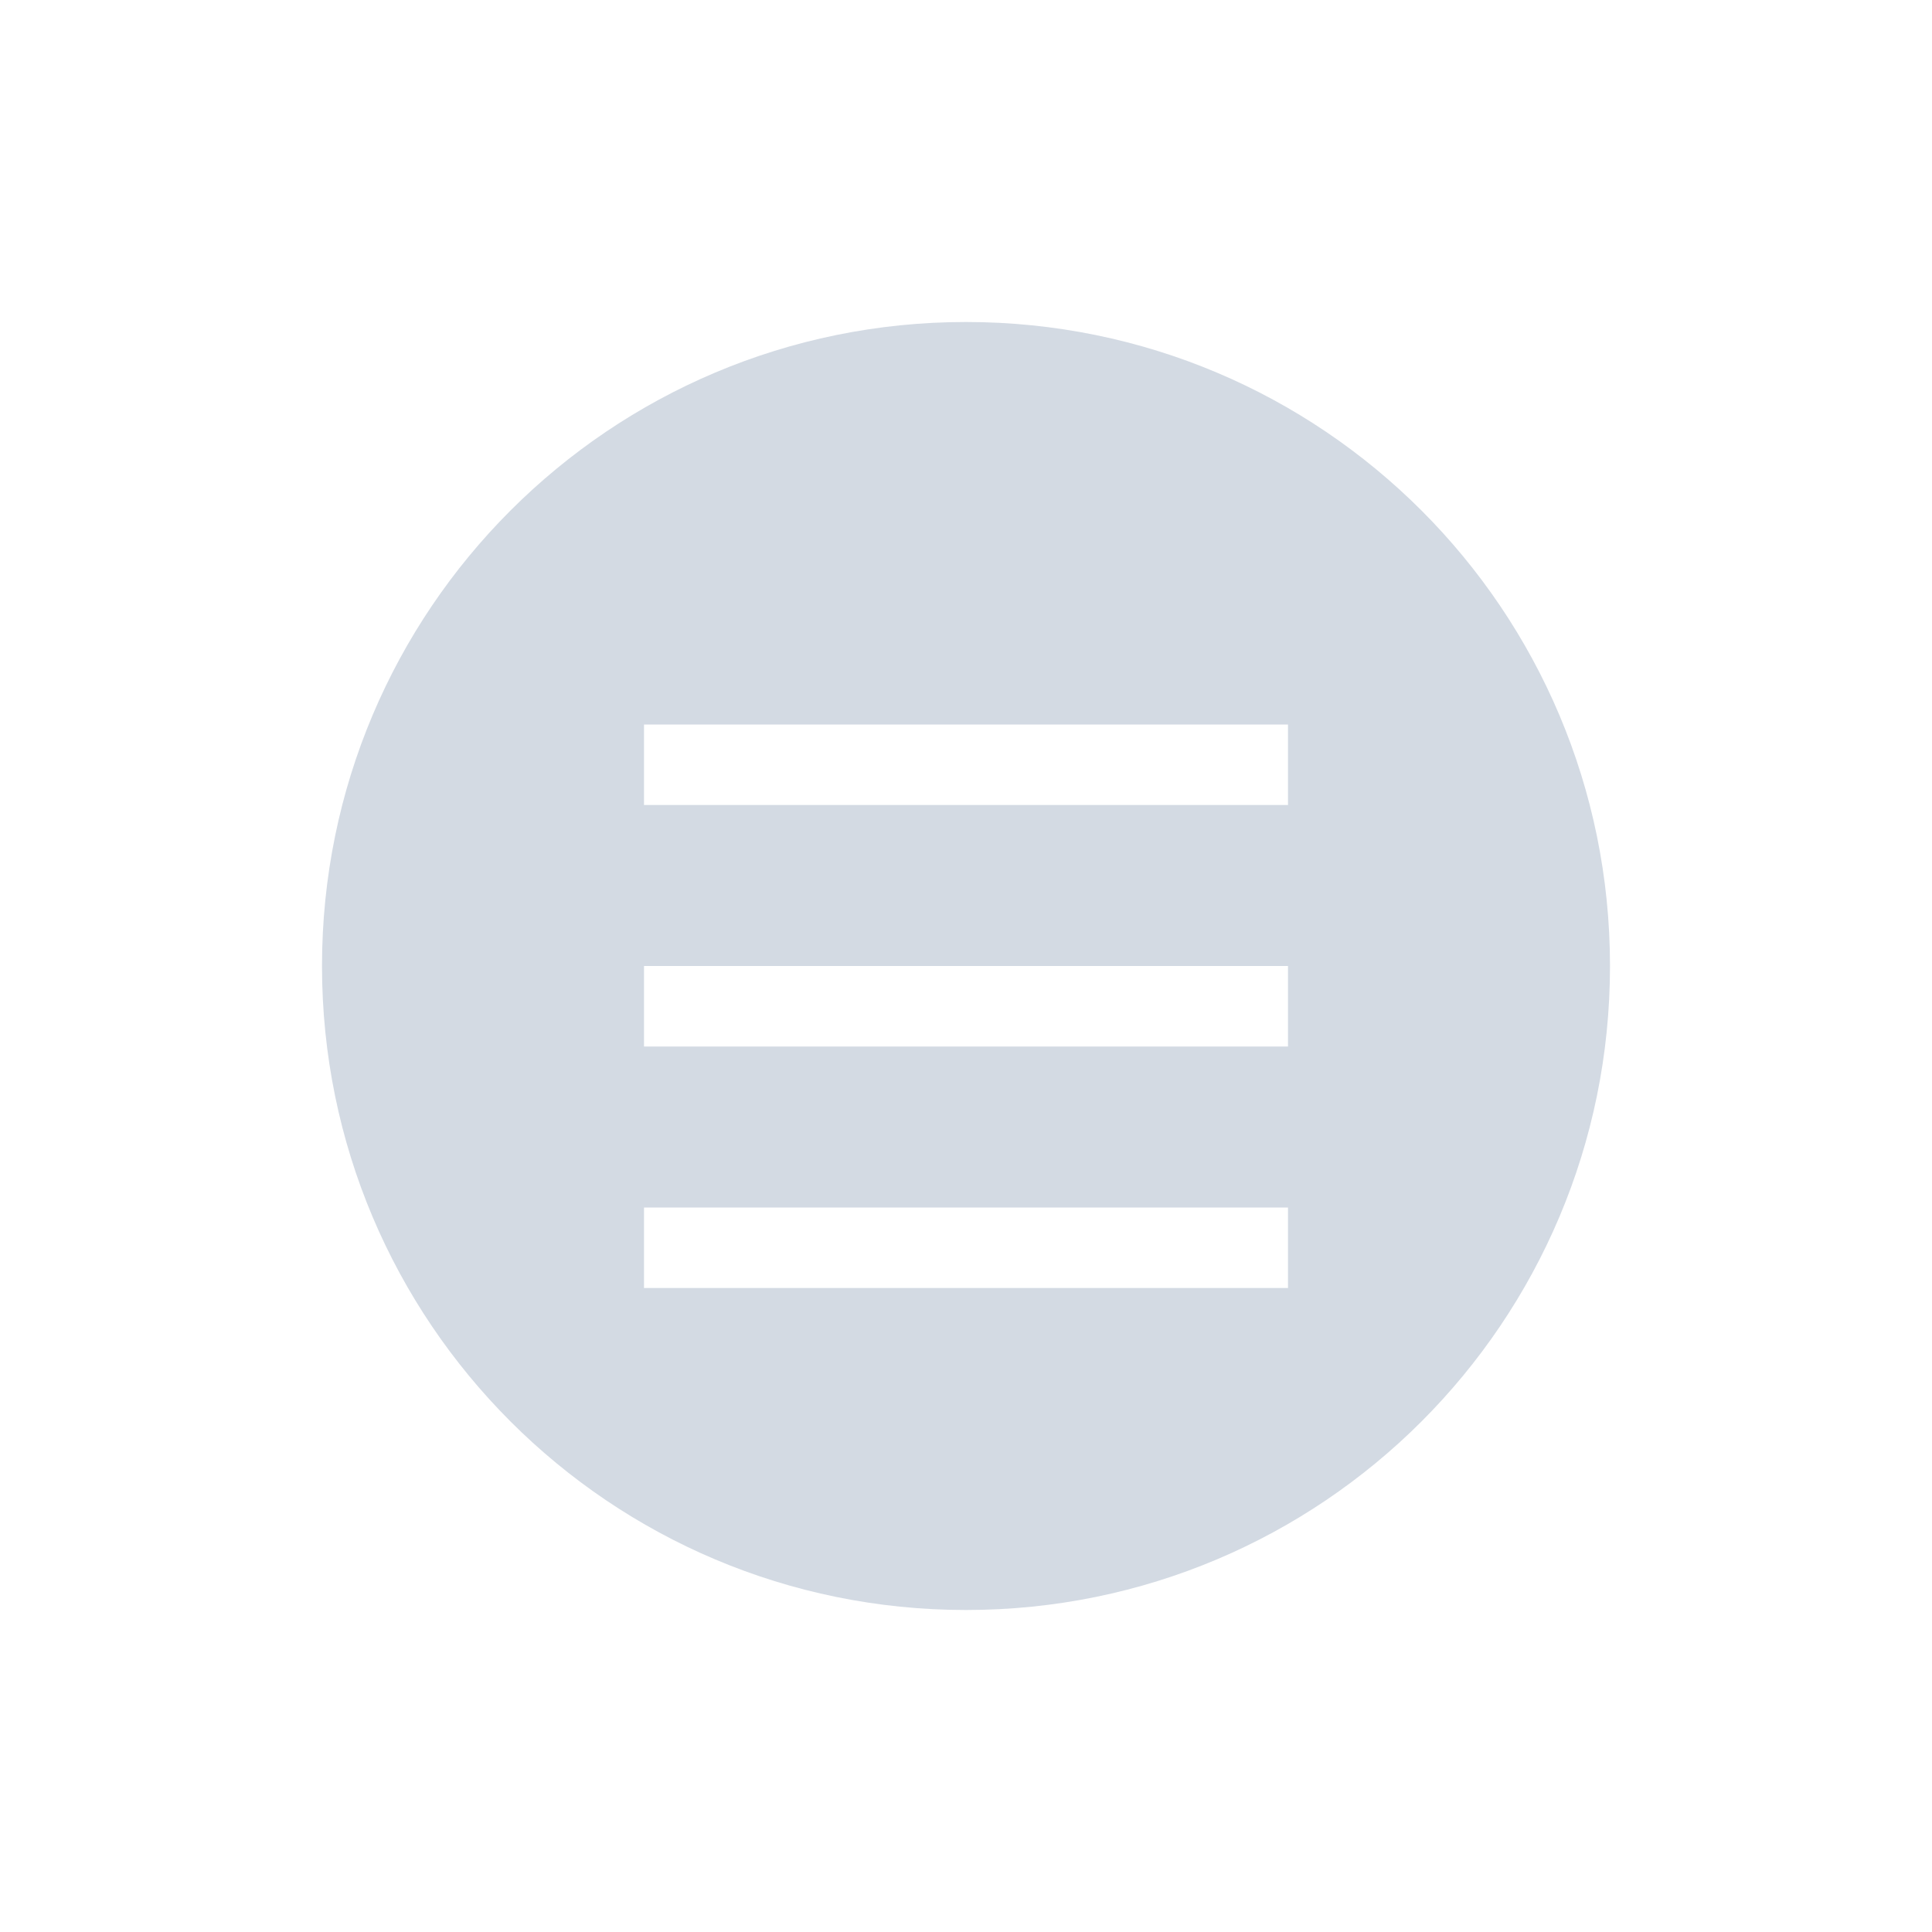 <svg xmlns="http://www.w3.org/2000/svg" width="12pt" height="12pt" version="1.1" viewBox="0 0 12 12">
 <g>
  <path style="fill:rgb(82.745%,85.49%,89.02%)" d="M 6 2 C 3.789 2 2 3.789 2 6 C 2 8.211 3.789 10 6 10 C 8.211 10 10 8.211 10 6 C 10 3.789 8.211 2 6 2 Z M 4 4.5 L 8 4.5 L 8 5 L 4 5 Z M 4 6 L 8 6 L 8 6.5 L 4 6.5 Z M 4 7.5 L 8 7.5 L 8 8 L 4 8 Z M 4 7.5"/>
 </g>
</svg>
